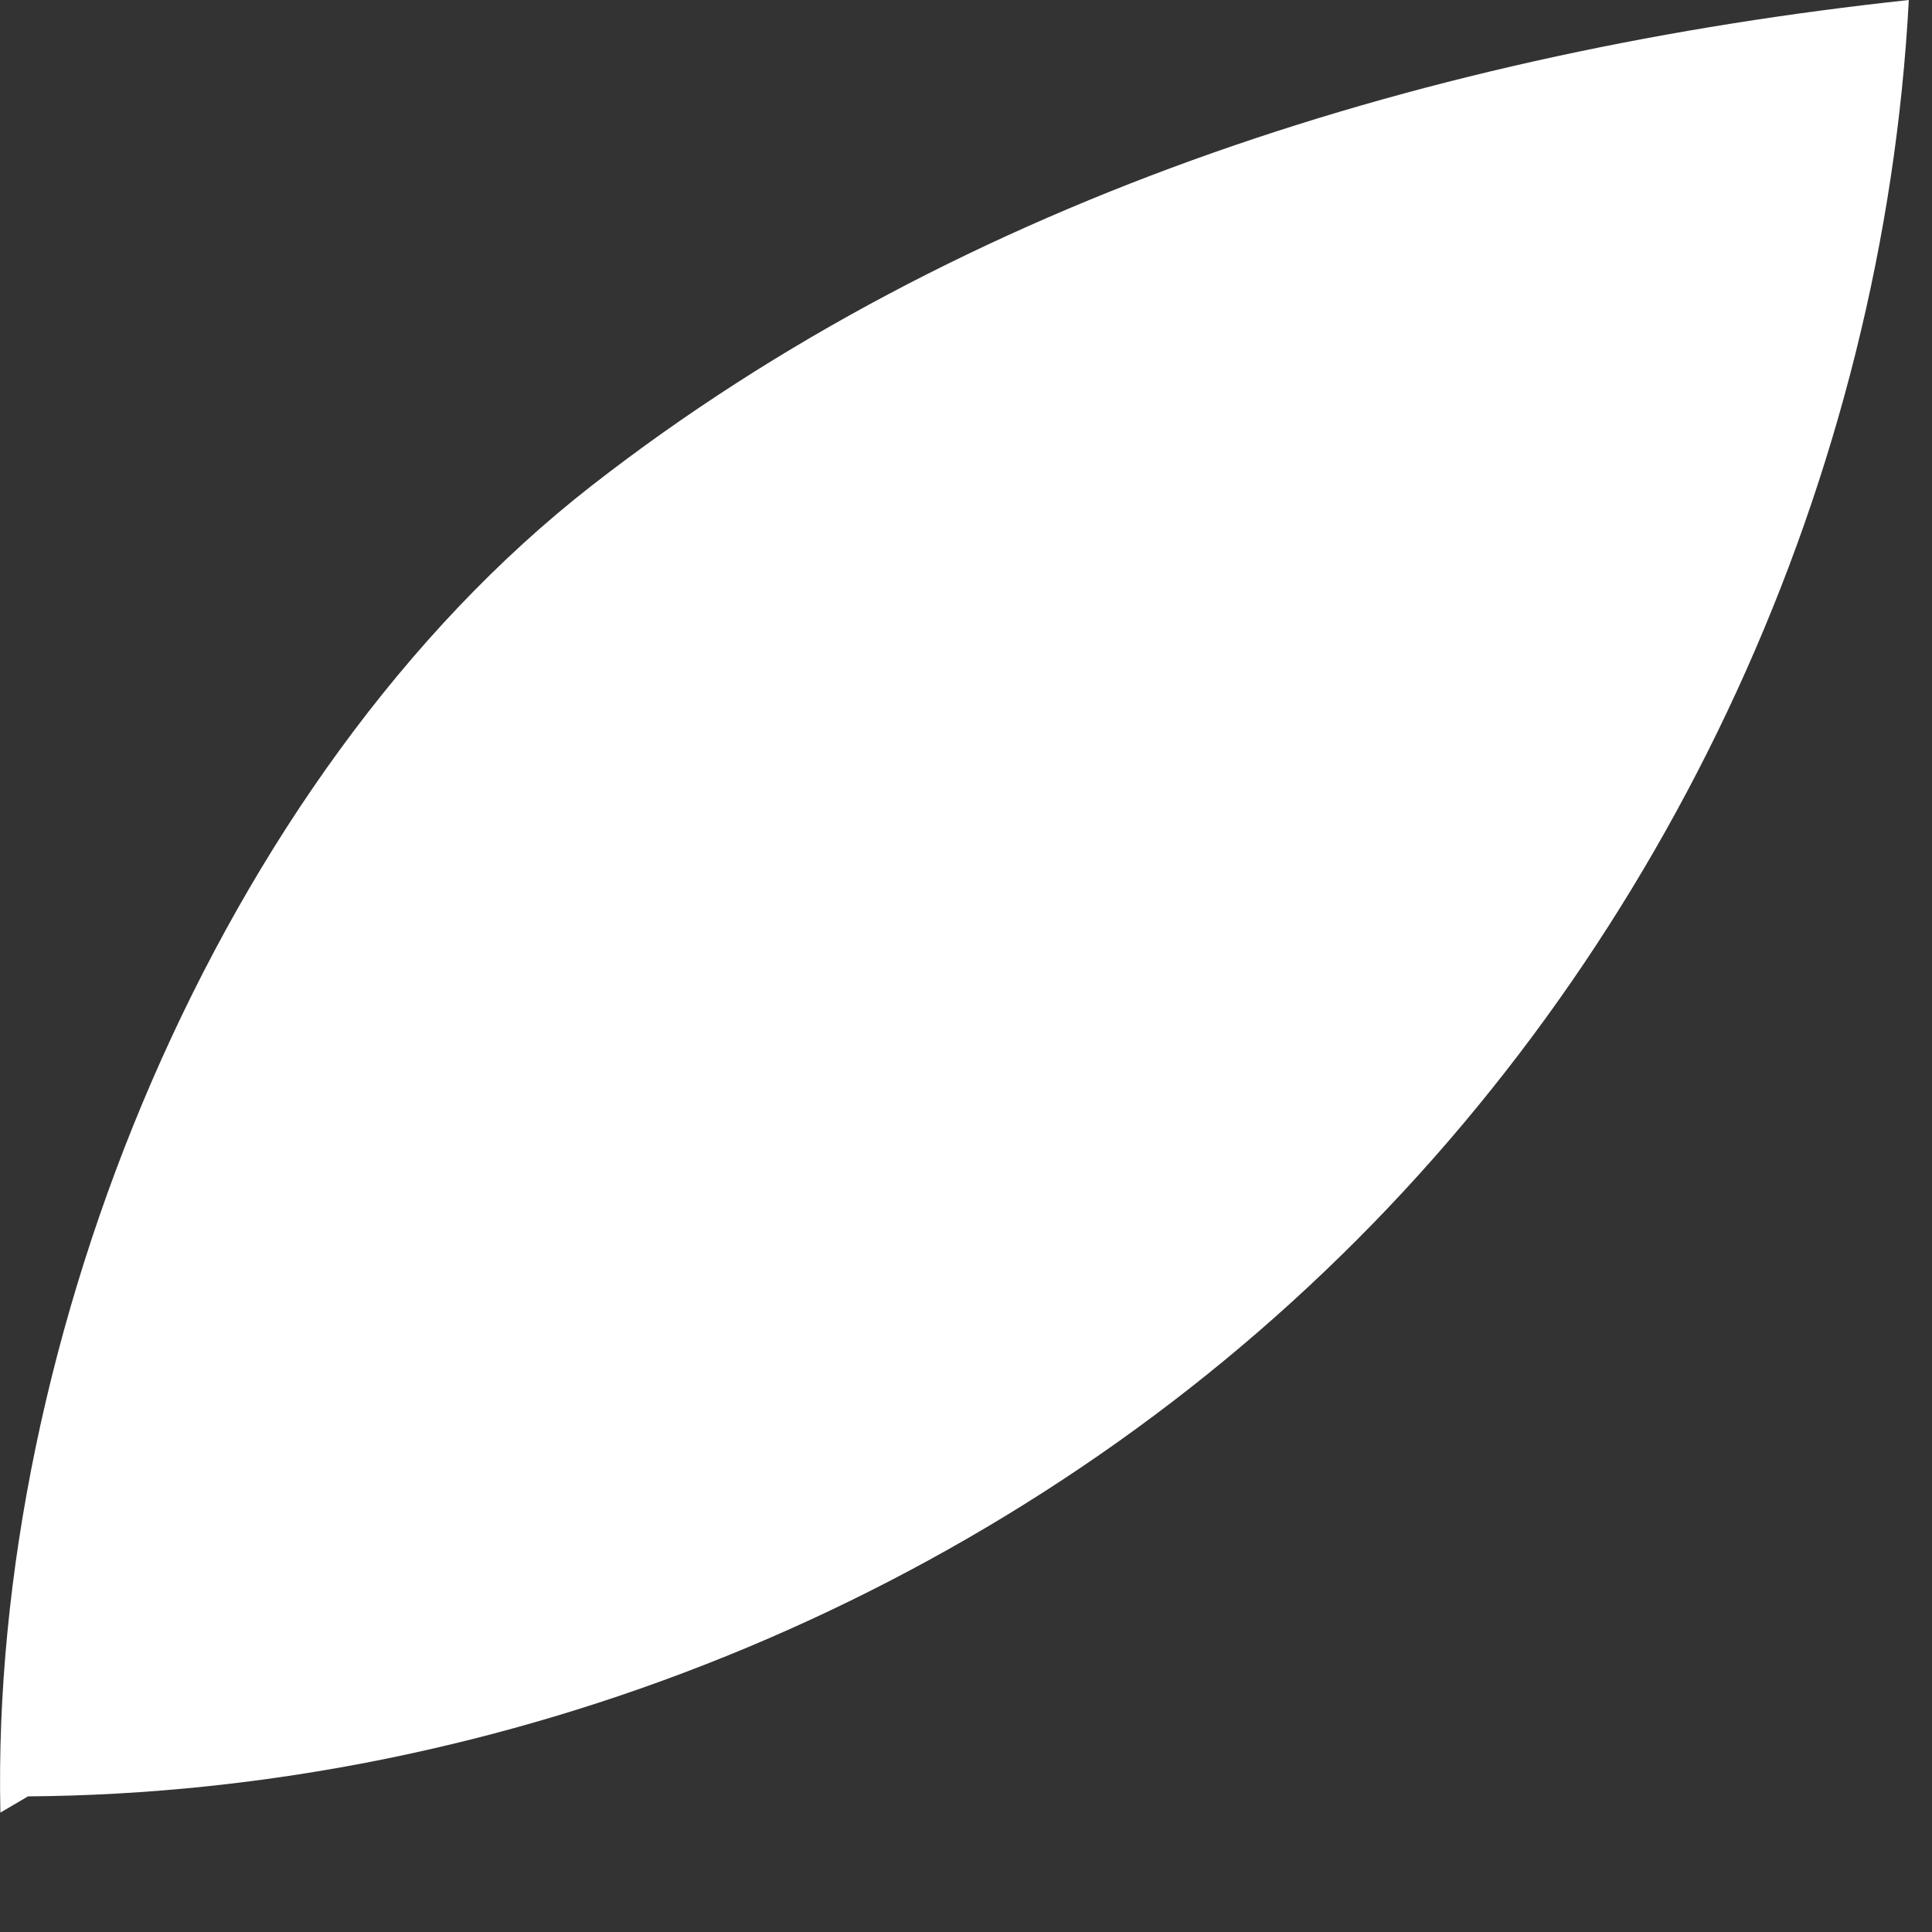 <?xml version="1.0" encoding="utf-8"?>
<svg xmlns="http://www.w3.org/2000/svg" fill="none" height="100%" overflow="visible" preserveAspectRatio="none" style="display: block;" viewBox="0 0 10 10" width="100%">
<rect x="0" y="0" width="10" height="10" fill="#333333" stroke="none"/>
<path d="M6.857 6.58C8.647 4.873 9.749 2.467 9.88 0C7.438 0.263 4.995 1.006 3.061 2.515C1.127 4.023 -0.052 6.933 0.002 9.382L0.145 9.298C2.618 9.28 5.073 8.286 6.857 6.58Z" fill="white" id="Vector"/>
</svg>